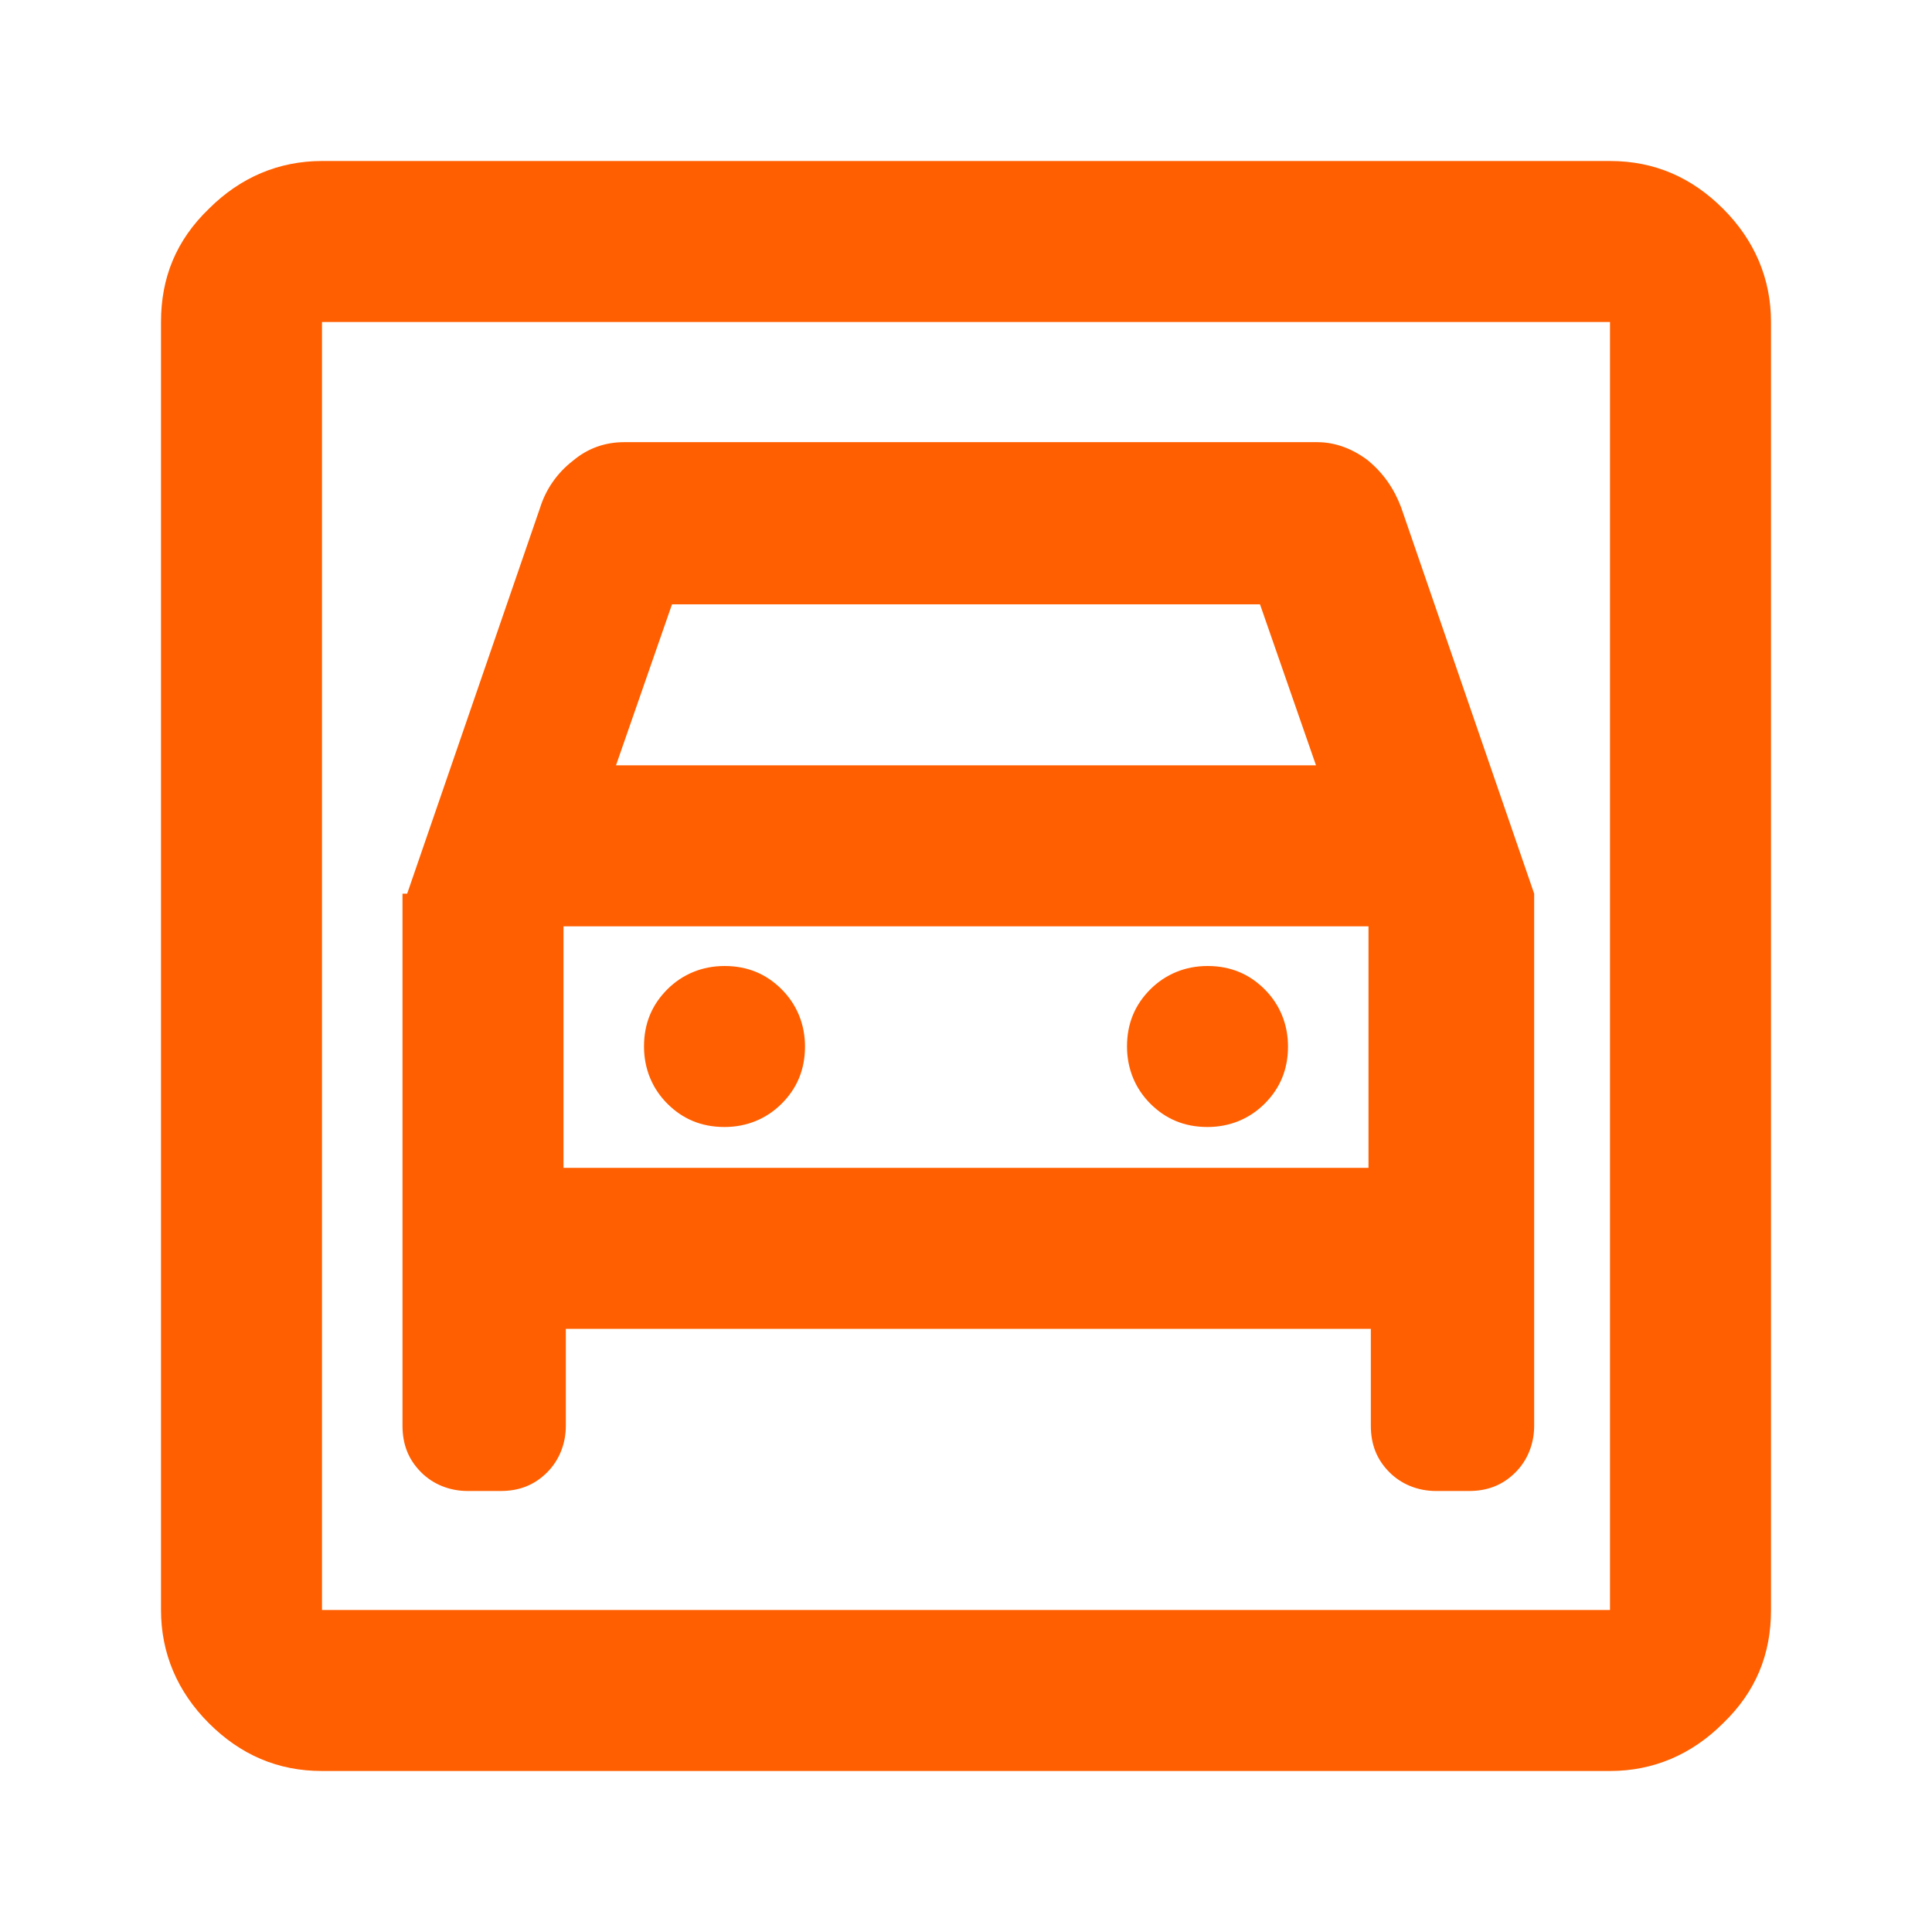 <?xml version="1.0" encoding="UTF-8"?>
<!DOCTYPE svg PUBLIC "-//W3C//DTD SVG 1.1//EN" "http://www.w3.org/Graphics/SVG/1.1/DTD/svg11.dtd">
<!-- Creator: CorelDRAW -->
<svg xmlns="http://www.w3.org/2000/svg" xml:space="preserve" width="10.583mm" height="10.583mm" version="1.1" style="shape-rendering:geometricPrecision; text-rendering:geometricPrecision; image-rendering:optimizeQuality; fill-rule:evenodd; clip-rule:evenodd"
viewBox="0 0 16.56 16.56"
 xmlns:xlink="http://www.w3.org/1999/xlink"
 xmlns:xodm="http://www.corel.com/coreldraw/odm/2003">
 <defs>
  <style type="text/css">
   <![CDATA[
    .fil2 {fill:none;fill-rule:nonzero}
    .fil0 {fill:#D9D9D9;fill-rule:nonzero;fill-opacity:0}
    .fil1 {fill:#FF5F00;fill-rule:nonzero}
   ]]>
  </style>
   <clipPath id="id0" style="clip-rule:nonzero">
    <path d="M-0 16.56l16.56 0 0 -16.56 -16.56 0 0 16.56z"/>
   </clipPath>
   <clipPath id="id1" style="clip-rule:nonzero">
    <path d="M-0 16.56l16.56 0 0 -16.56 -16.56 0 0 16.56z"/>
   </clipPath>
 </defs>
 <g id="Layer_x0020_1">
  <g style="clip-path:url(#id0)">
   <polygon class="fil0" points="-0,0 16.56,0 16.56,16.56 -0,16.56 "/>
  </g>
  <g style="clip-path:url(#id1)">
   <g id="_1722333144992">
    <path id="_1" class="fil1" d="M2.76 15.18c-0.38,0 -0.7,-0.14 -0.97,-0.41 -0.27,-0.27 -0.41,-0.6 -0.41,-0.97l0 -11.04c0,-0.38 0.13,-0.7 0.41,-0.97 0.27,-0.27 0.6,-0.41 0.97,-0.41l11.04 0c0.38,0 0.7,0.14 0.97,0.41 0.27,0.27 0.41,0.6 0.41,0.97l0 11.04c0,0.38 -0.13,0.7 -0.41,0.97 -0.27,0.27 -0.6,0.41 -0.97,0.41l-11.04 0zm0 -1.38l11.04 0 0 -11.04 -11.04 0 0 11.04zm3.45 -4.14c-0.2,0 -0.36,-0.07 -0.49,-0.2 -0.13,-0.13 -0.2,-0.3 -0.2,-0.49 0,-0.2 0.07,-0.36 0.2,-0.49 0.13,-0.13 0.3,-0.2 0.49,-0.2 0.2,0 0.36,0.07 0.49,0.2 0.13,0.13 0.2,0.3 0.2,0.49 0,0.2 -0.07,0.36 -0.2,0.49 -0.13,0.13 -0.3,0.2 -0.49,0.2zm4.14 0c-0.2,0 -0.36,-0.07 -0.49,-0.2 -0.13,-0.13 -0.2,-0.3 -0.2,-0.49 0,-0.2 0.07,-0.36 0.2,-0.49 0.13,-0.13 0.3,-0.2 0.49,-0.2 0.2,0 0.36,0.07 0.49,0.2 0.13,0.13 0.2,0.3 0.2,0.49 0,0.2 -0.07,0.36 -0.2,0.49 -0.13,0.13 -0.3,0.2 -0.49,0.2zm-6.9 -2l0 4.56c0,0.16 0.05,0.29 0.16,0.4 0.1,0.1 0.24,0.16 0.4,0.16l0.28 0c0.16,0 0.29,-0.05 0.4,-0.16 0.1,-0.1 0.16,-0.24 0.16,-0.4l0 -0.83 6.9 0 0 0.83c0,0.16 0.05,0.29 0.16,0.4 0.1,0.1 0.24,0.16 0.4,0.16l0.28 0c0.16,0 0.29,-0.05 0.4,-0.16 0.1,-0.1 0.16,-0.24 0.16,-0.4l0 -4.56 -1.14 -3.31c-0.06,-0.16 -0.15,-0.29 -0.28,-0.4 -0.13,-0.1 -0.28,-0.16 -0.44,-0.16l-5.94 0c-0.16,0 -0.31,0.05 -0.44,0.16 -0.13,0.1 -0.23,0.24 -0.28,0.4l-1.14 3.31zm1.83 -1.1l0.48 -1.38 5.04 0 0.48 1.38 -6 0zm-0.45 3.45l0 -2.07 6.9 0 0 2.07 -6.9 0z"/>
   </g>
  </g>
  <polygon class="fil2" points="-0,16.56 16.56,16.56 16.56,0 -0,0 "/>
 </g>
</svg>
